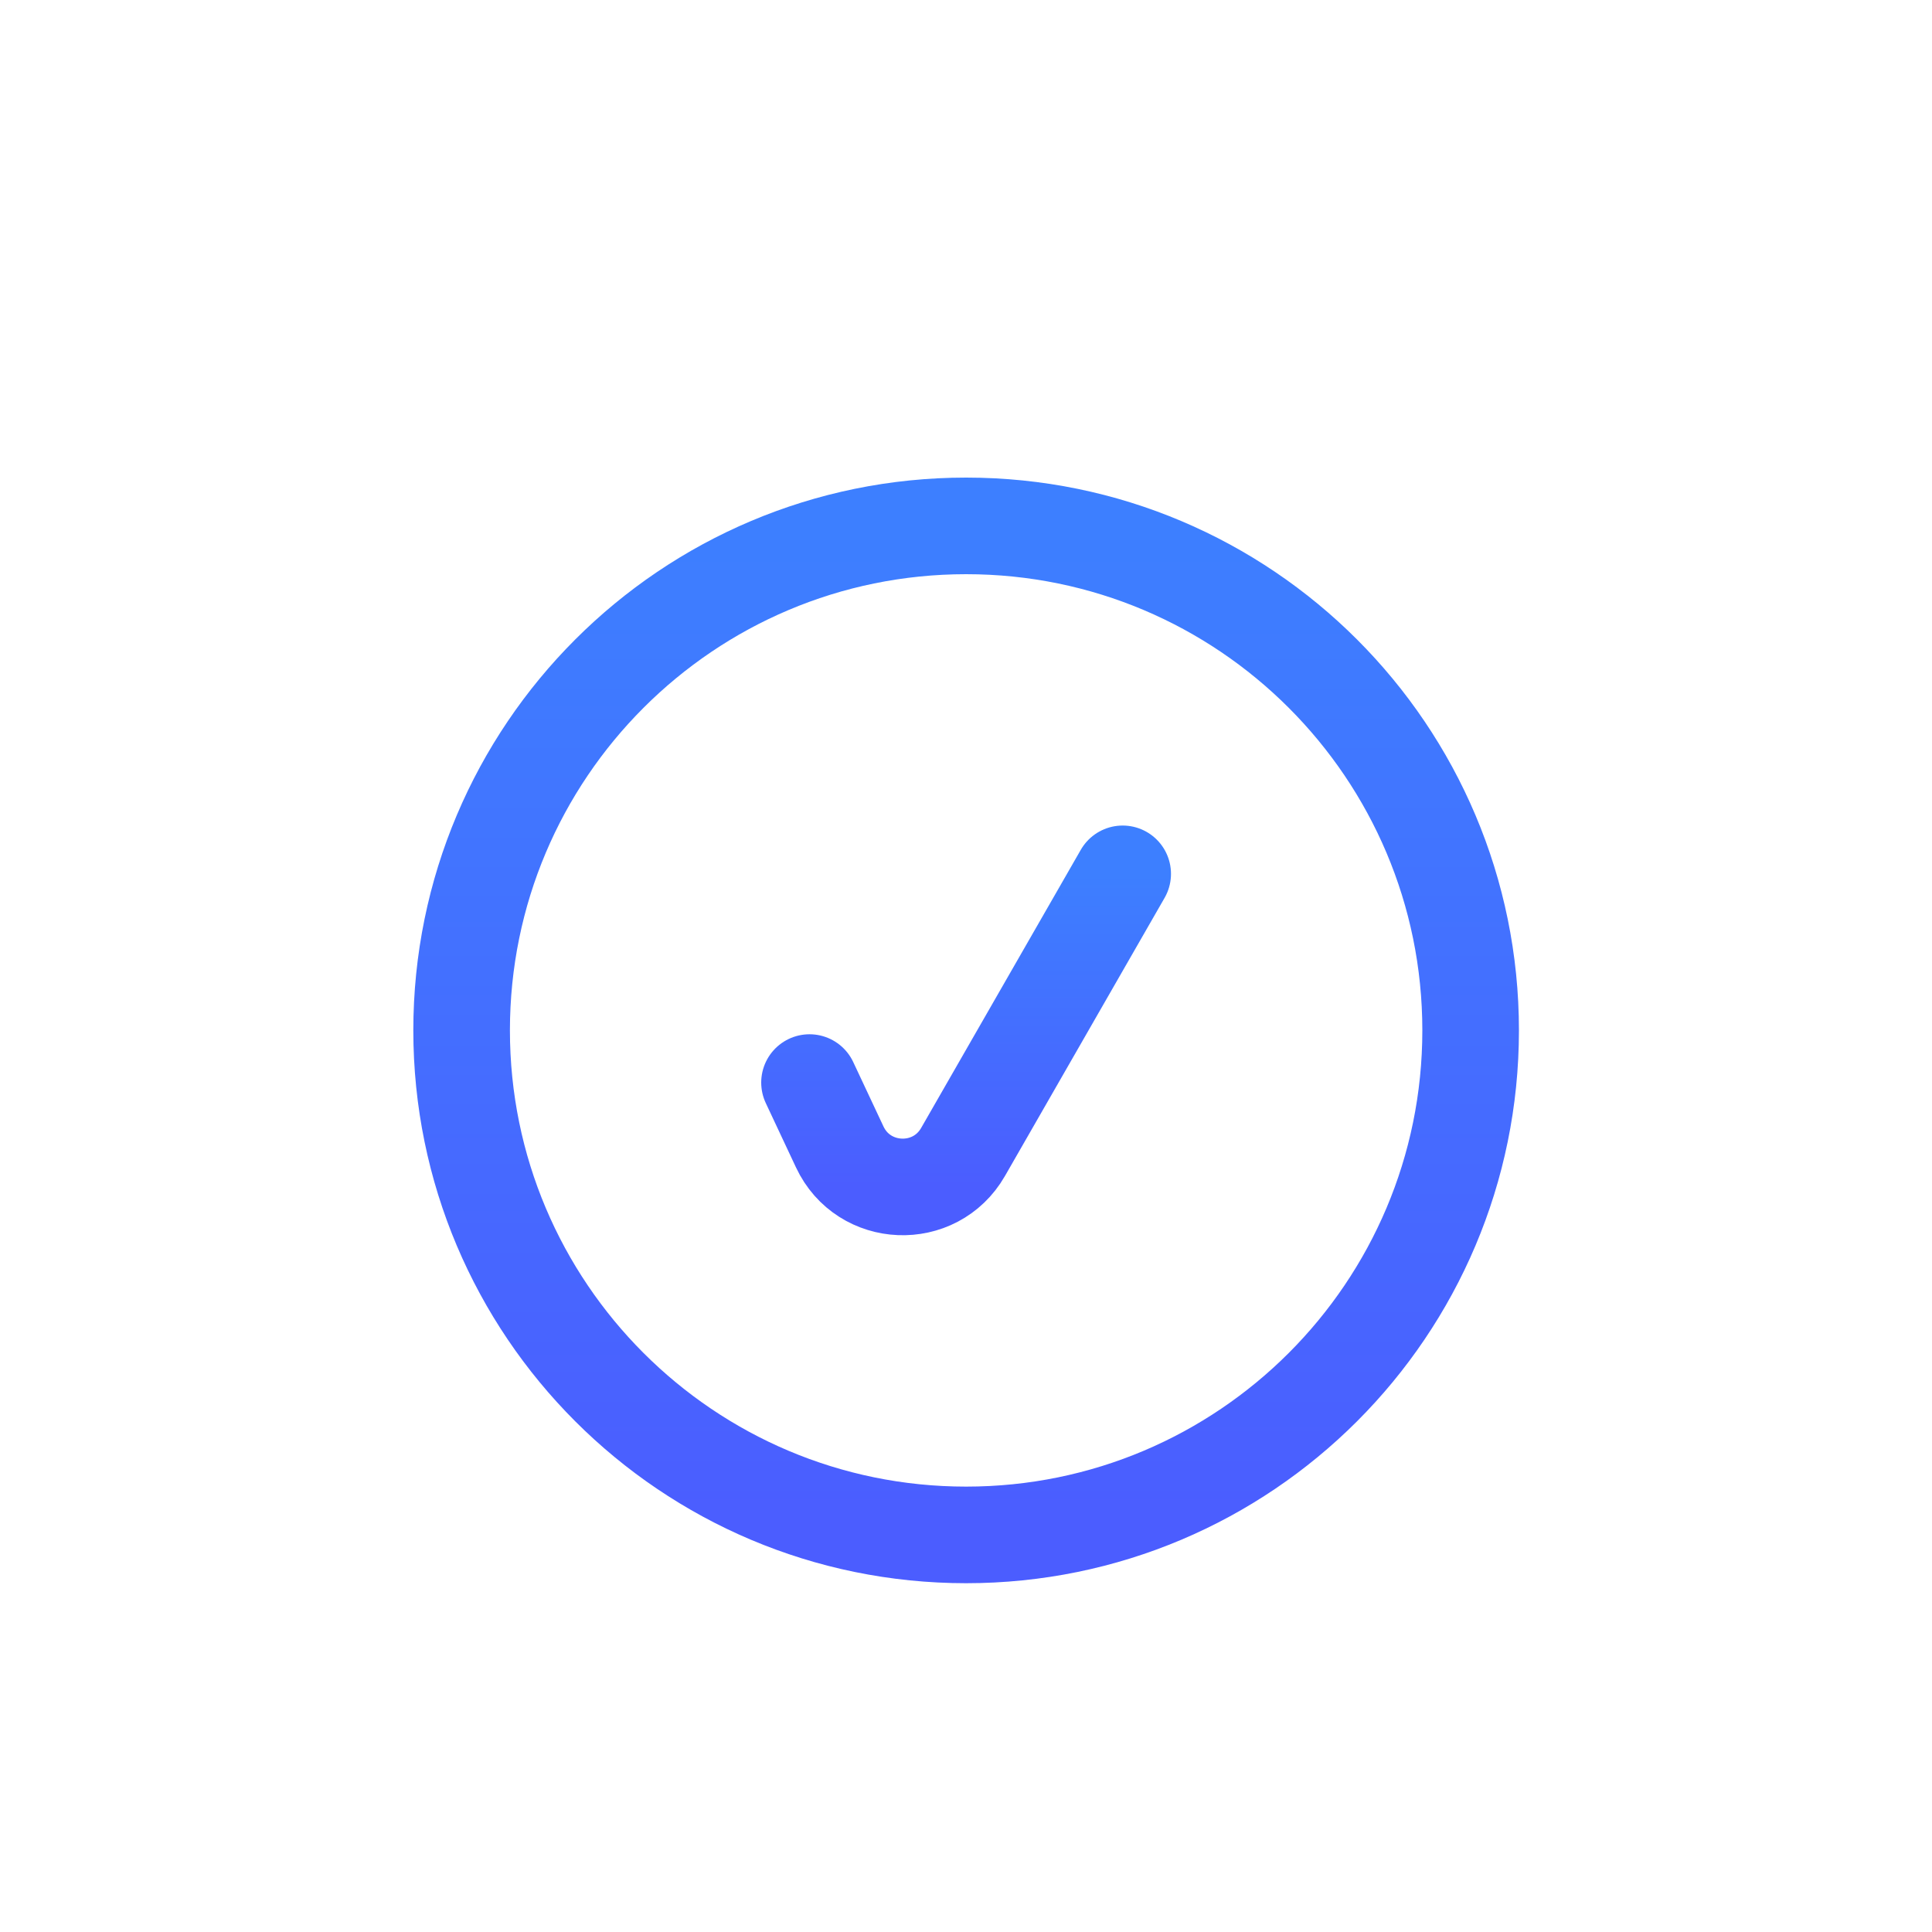 <svg width="30" height="30" viewBox="0 0 30 30" fill="none" xmlns="http://www.w3.org/2000/svg">
<rect width="30" height="30" fill="white"/>
<g filter="url(#filter0_d_42_86323)">
<path d="M7.168 15C7.168 10.673 10.675 7.166 15.002 7.166C19.329 7.166 22.836 10.673 22.836 15C22.836 19.327 19.329 22.834 15.002 22.834C10.675 22.834 7.168 19.327 7.168 15Z" stroke="url(#paint0_linear_42_86323)" stroke-width="1.5" stroke-linecap="round" stroke-linejoin="round"/>
<path d="M12.57 15.81L13.039 16.809C13.41 17.601 14.519 17.646 14.954 16.888L17.433 12.569" stroke="url(#paint1_linear_42_86323)" stroke-width="1.5" stroke-linecap="round" stroke-linejoin="round"/>
</g>
<defs>
<filter id="filter0_d_42_86323" x="2.418" y="3.416" width="25.168" height="25.168" filterUnits="userSpaceOnUse" color-interpolation-filters="sRGB">
<feFlood flood-opacity="0" result="BackgroundImageFix"/>
<feColorMatrix in="SourceAlpha" type="matrix" values="0 0 0 0 0 0 0 0 0 0 0 0 0 0 0 0 0 0 127 0" result="hardAlpha"/>
<feOffset dy="1"/>
<feGaussianBlur stdDeviation="2"/>
<feComposite in2="hardAlpha" operator="out"/>
<feColorMatrix type="matrix" values="0 0 0 0 0.29 0 0 0 0 0.227 0 0 0 0 1 0 0 0 0.26 0"/>
<feBlend mode="normal" in2="BackgroundImageFix" result="effect1_dropShadow_42_86323"/>
<feBlend mode="normal" in="SourceGraphic" in2="effect1_dropShadow_42_86323" result="shape"/>
</filter>
<linearGradient id="paint0_linear_42_86323" x1="15.002" y1="7.166" x2="15.002" y2="22.834" gradientUnits="userSpaceOnUse">
<stop stop-color="#3D7FFF"/>
<stop offset="1" stop-color="#4B5DFF"/>
<stop offset="1" stop-color="#4B5DFF"/>
</linearGradient>
<linearGradient id="paint1_linear_42_86323" x1="15.002" y1="12.569" x2="15.002" y2="17.431" gradientUnits="userSpaceOnUse">
<stop stop-color="#3D7FFF"/>
<stop offset="1" stop-color="#4B5DFF"/>
<stop offset="1" stop-color="#4B5DFF"/>
</linearGradient>
</defs>
</svg>
